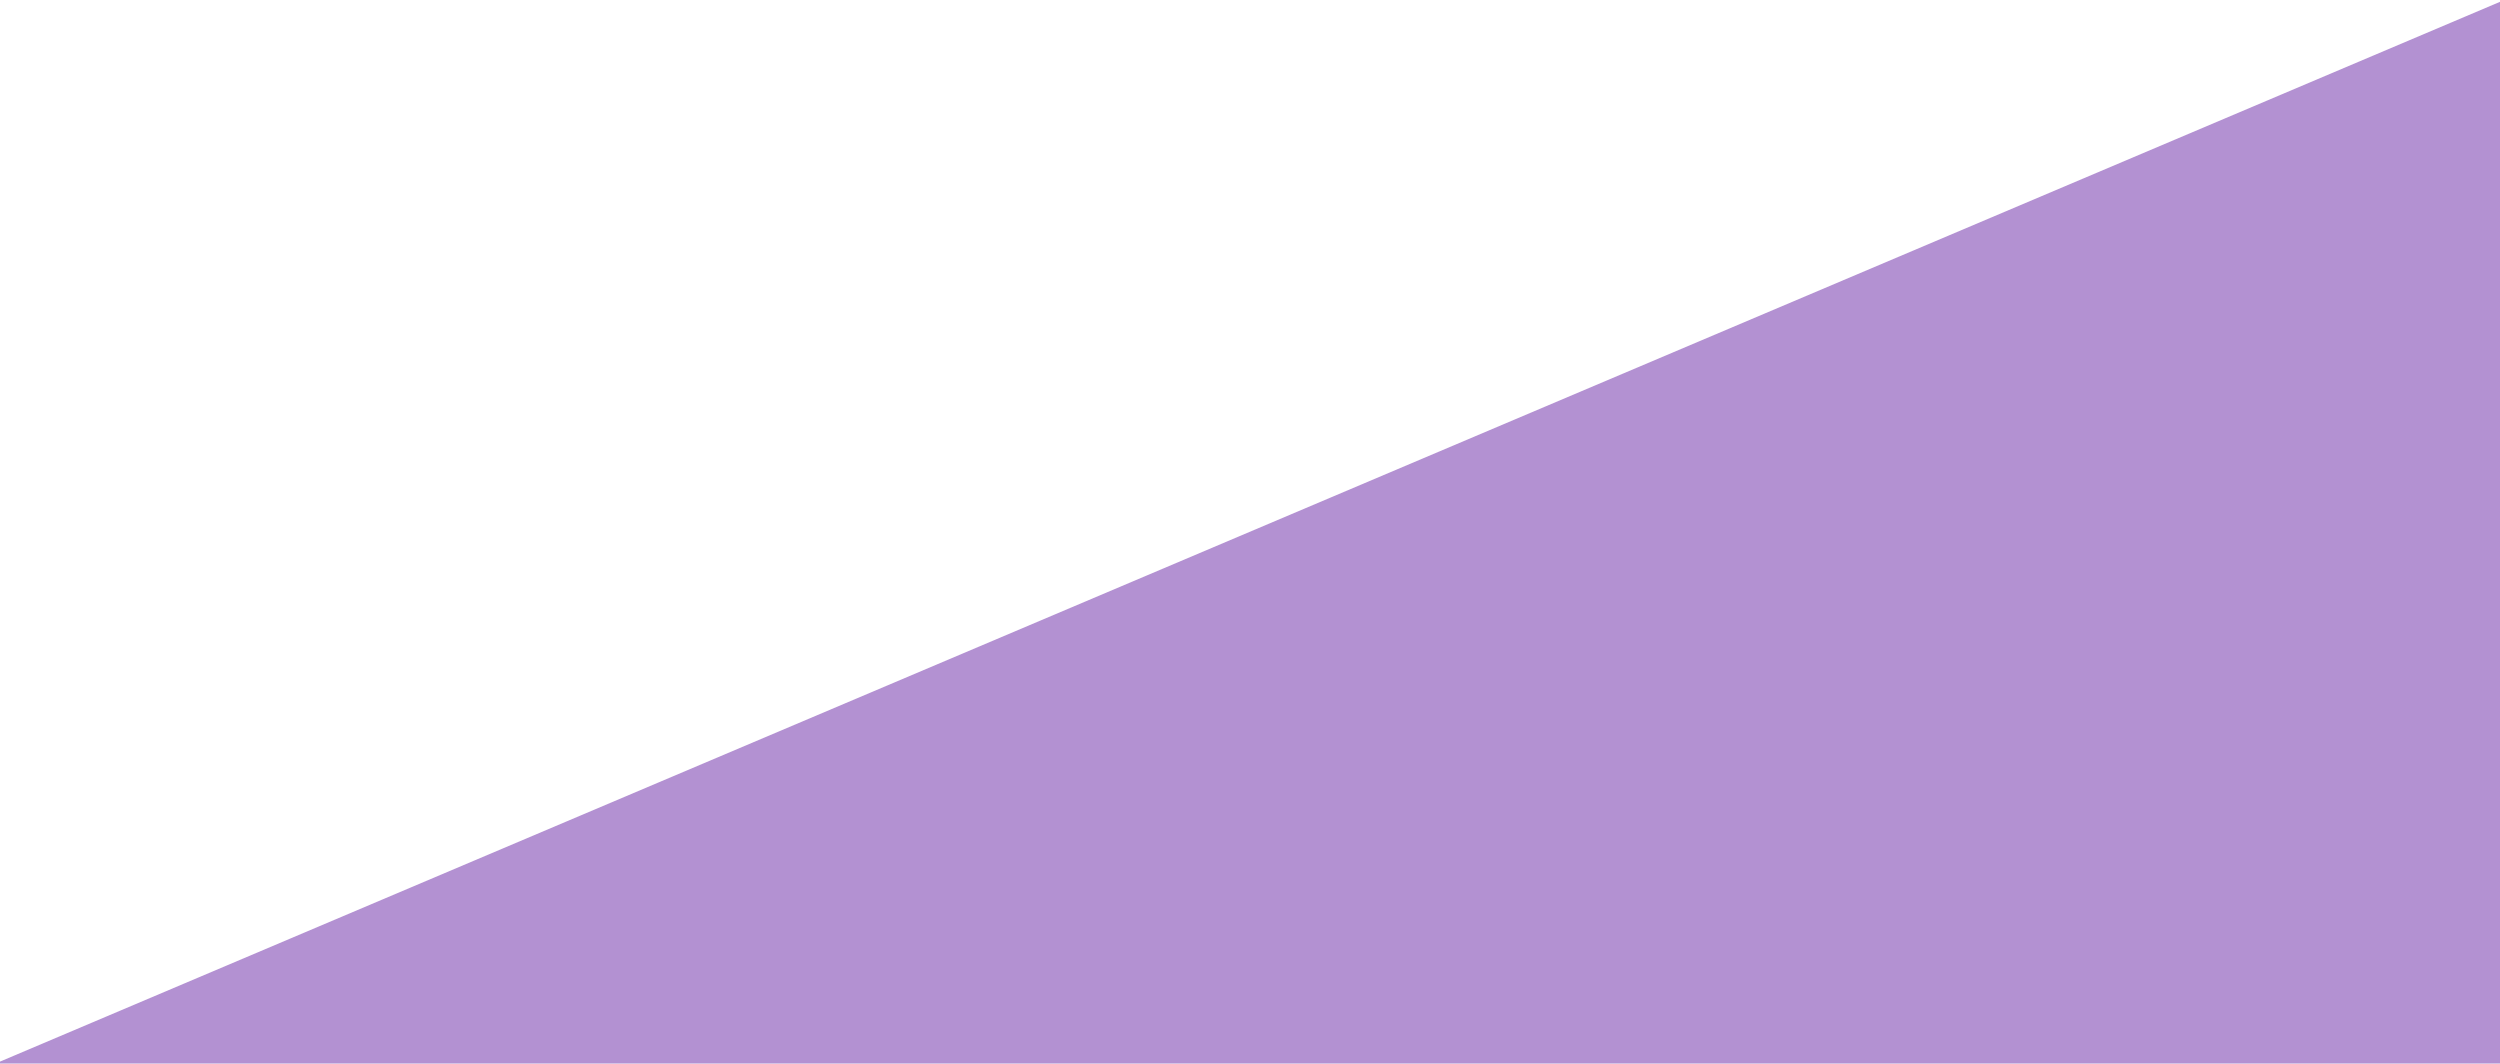 <?xml version="1.0" encoding="UTF-8" standalone="no"?>
<svg
   viewBox="0 0 1401 596"
   fill="none"
   preserveAspectRatio="none"
   version="1.1"
   id="svg1"
   sodipodi:docname="homepage_background.svg"
   inkscape:version="1.3 (1:1.3+202307231459+0e150ed6c4)"
   xmlns:inkscape="http://www.inkscape.org/namespaces/inkscape"
   xmlns:sodipodi="http://sodipodi.sourceforge.net/DTD/sodipodi-0.dtd"
   xmlns="http://www.w3.org/2000/svg"
   xmlns:svg="http://www.w3.org/2000/svg">
  <defs
     id="defs1" />
  <sodipodi:namedview
     id="namedview1"
     pagecolor="#ffffff"
     bordercolor="#000000"
     borderopacity="0.25"
     inkscape:showpageshadow="2"
     inkscape:pageopacity="0.0"
     inkscape:pagecheckerboard="0"
     inkscape:deskcolor="#d1d1d1"
     inkscape:zoom="0.4289793"
     inkscape:cx="565.29534"
     inkscape:cy="298.3827"
     inkscape:window-width="1350"
     inkscape:window-height="705"
     inkscape:window-x="0"
     inkscape:window-y="0"
     inkscape:window-maximized="1"
     inkscape:current-layer="svg1" />
  <path
     d="M -86.19,631.457 1444.799,606.591 1448.369,-19.059 Z"
     fill="#b391d2"
     id="path1"
     sodipodi:nodetypes="cccc" />
</svg>
